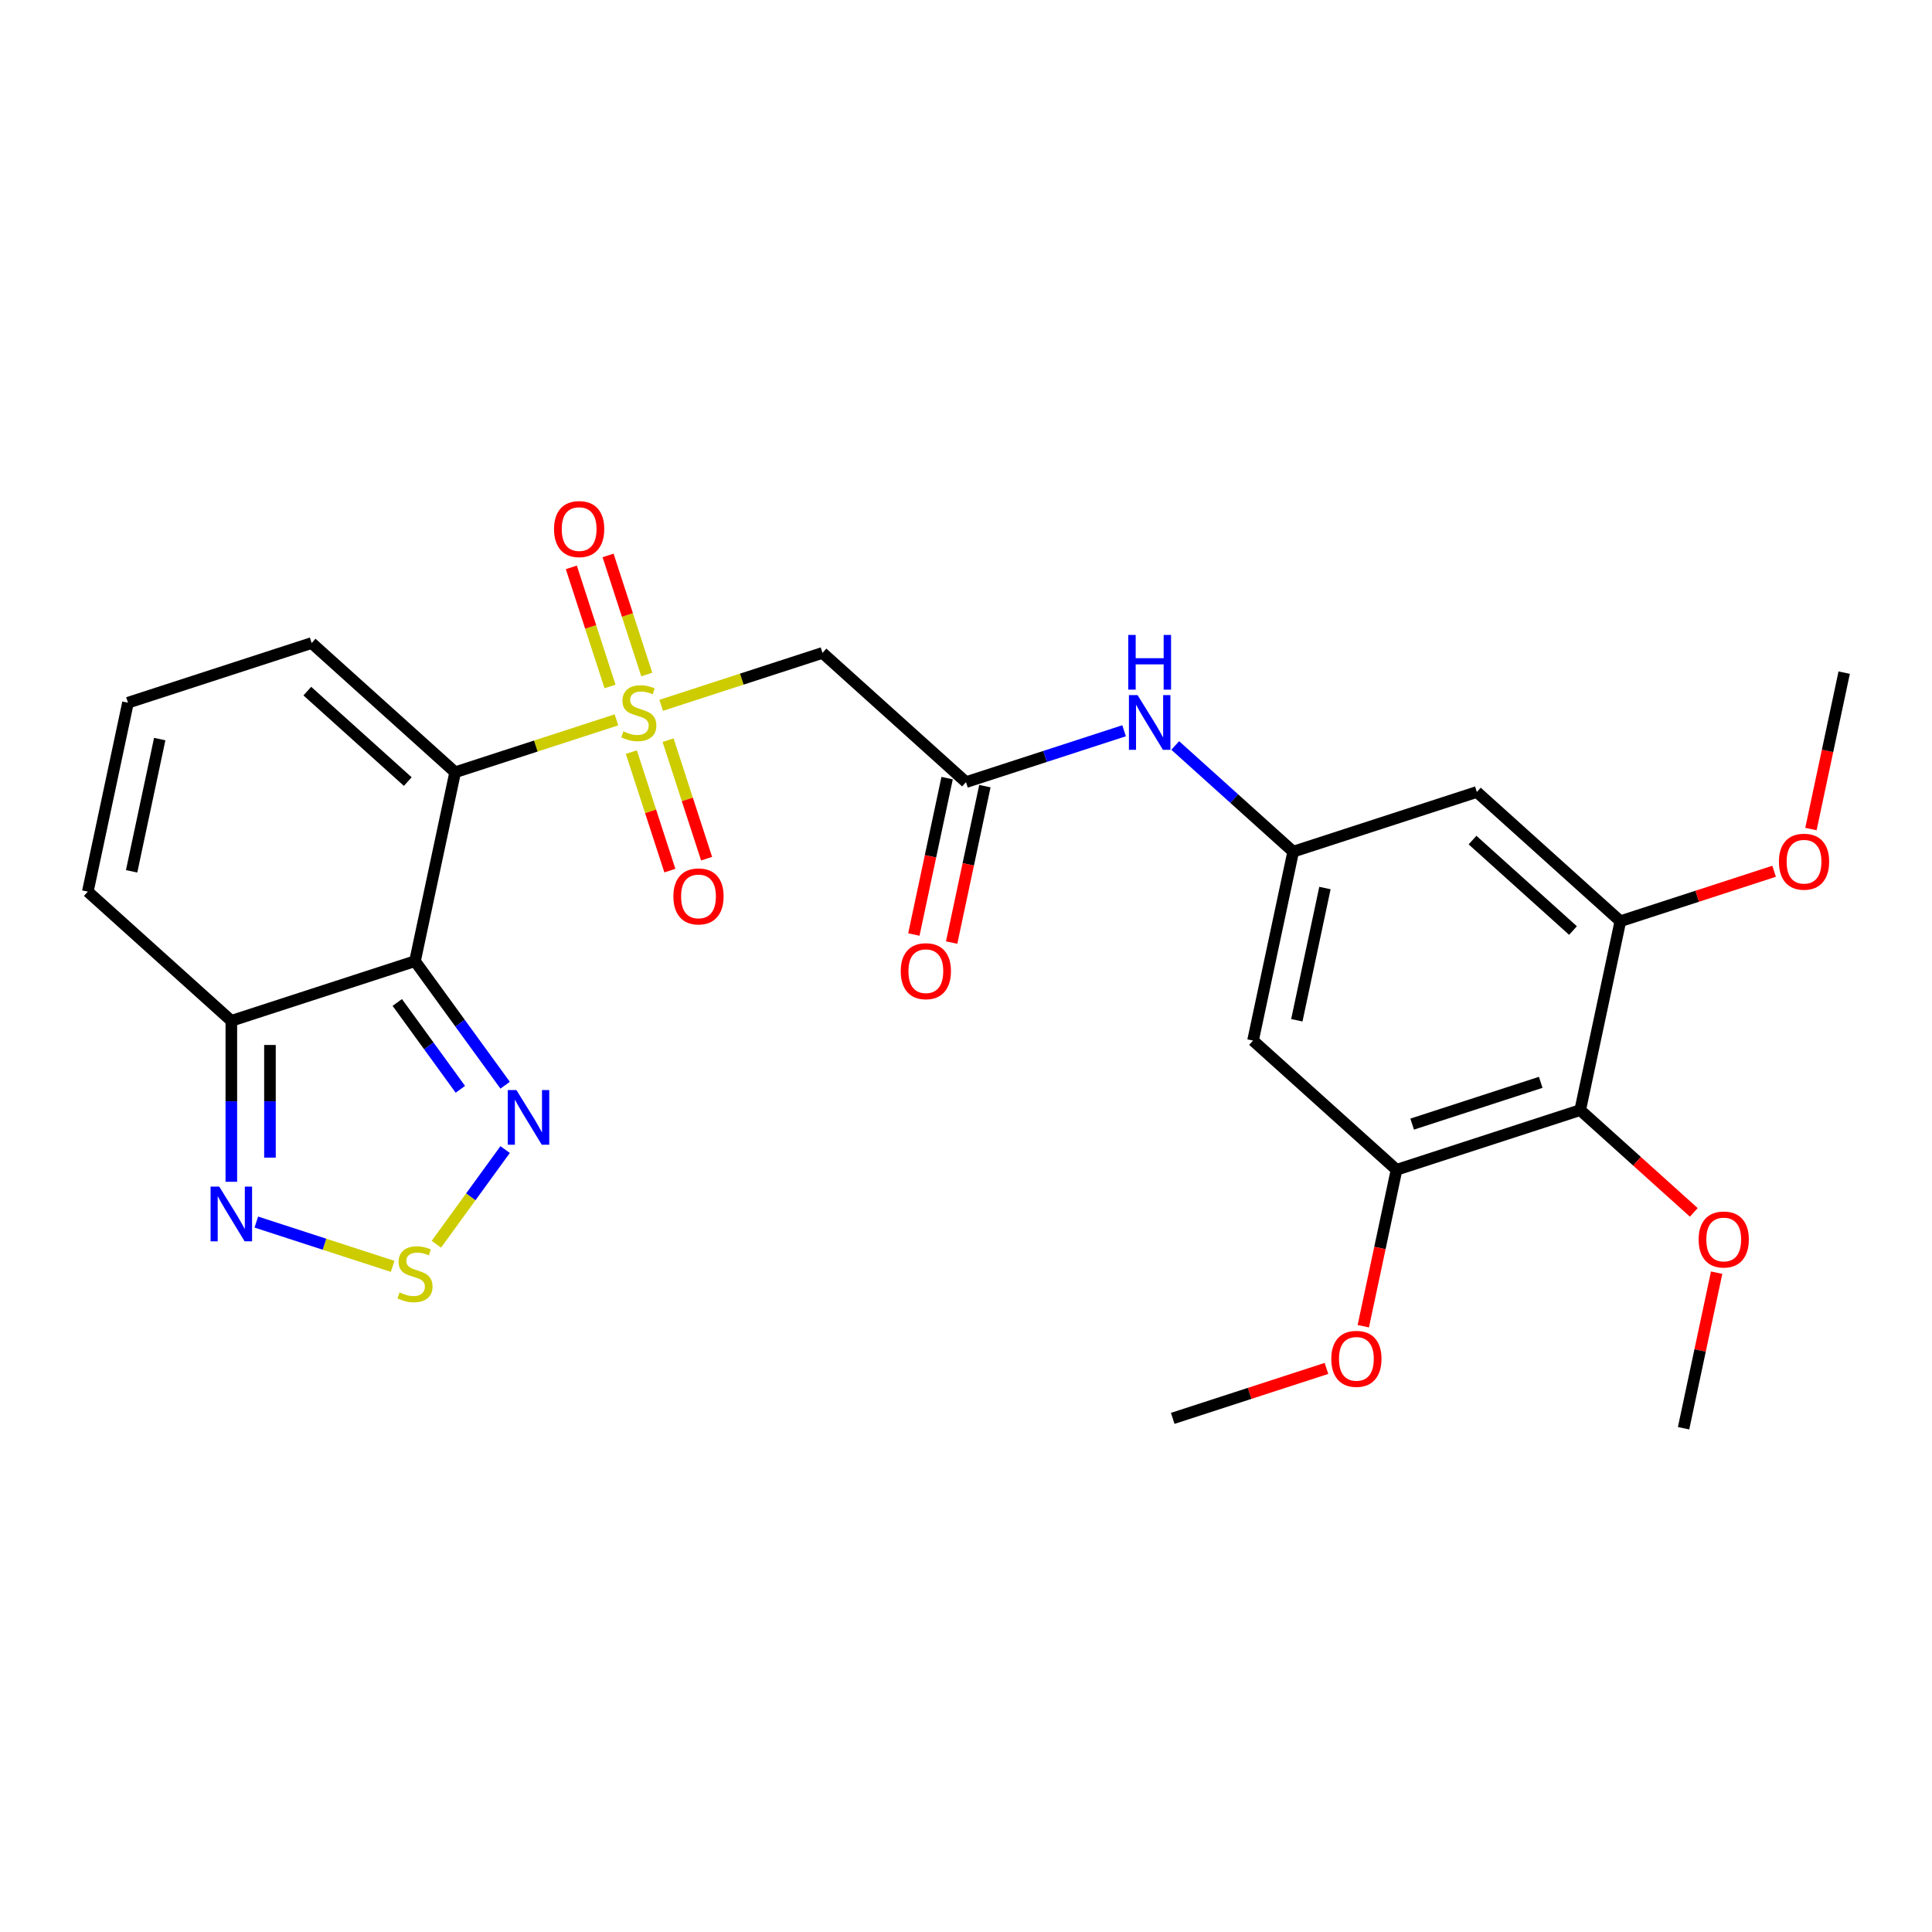 <?xml version='1.0' encoding='iso-8859-1'?>
<svg version='1.1' baseProfile='full'
              xmlns='http://www.w3.org/2000/svg'
                      xmlns:rdkit='http://www.rdkit.org/xml'
                      xmlns:xlink='http://www.w3.org/1999/xlink'
                  xml:space='preserve'
width='1000px' height='1000px' viewBox='0 0 1000 1000'>
<!-- END OF HEADER -->
<rect style='opacity:1.0;fill:#FFFFFF;stroke:none' width='1000' height='1000' x='0' y='0'> </rect>
<path class='bond-0' d='M 319.076,372.593 L 277.331,386.156' style='fill:none;fill-rule:evenodd;stroke:#CCCC00;stroke-width:6px;stroke-linecap:butt;stroke-linejoin:miter;stroke-opacity:1' />
<path class='bond-0' d='M 277.331,386.156 L 235.586,399.72' style='fill:none;fill-rule:evenodd;stroke:#000000;stroke-width:6px;stroke-linecap:butt;stroke-linejoin:miter;stroke-opacity:1' />
<path class='bond-3' d='M 342.226,365.071 L 383.972,351.507' style='fill:none;fill-rule:evenodd;stroke:#CCCC00;stroke-width:6px;stroke-linecap:butt;stroke-linejoin:miter;stroke-opacity:1' />
<path class='bond-3' d='M 383.972,351.507 L 425.717,337.943' style='fill:none;fill-rule:evenodd;stroke:#000000;stroke-width:6px;stroke-linecap:butt;stroke-linejoin:miter;stroke-opacity:1' />
<path class='bond-15' d='M 326.789,389.293 L 336.754,419.961' style='fill:none;fill-rule:evenodd;stroke:#CCCC00;stroke-width:6px;stroke-linecap:butt;stroke-linejoin:miter;stroke-opacity:1' />
<path class='bond-15' d='M 336.754,419.961 L 346.719,450.63' style='fill:none;fill-rule:evenodd;stroke:#FF0000;stroke-width:6px;stroke-linecap:butt;stroke-linejoin:miter;stroke-opacity:1' />
<path class='bond-15' d='M 345.803,383.115 L 355.767,413.784' style='fill:none;fill-rule:evenodd;stroke:#CCCC00;stroke-width:6px;stroke-linecap:butt;stroke-linejoin:miter;stroke-opacity:1' />
<path class='bond-15' d='M 355.767,413.784 L 365.732,444.452' style='fill:none;fill-rule:evenodd;stroke:#FF0000;stroke-width:6px;stroke-linecap:butt;stroke-linejoin:miter;stroke-opacity:1' />
<path class='bond-16' d='M 334.76,349.13 L 324.746,318.311' style='fill:none;fill-rule:evenodd;stroke:#CCCC00;stroke-width:6px;stroke-linecap:butt;stroke-linejoin:miter;stroke-opacity:1' />
<path class='bond-16' d='M 324.746,318.311 L 314.733,287.493' style='fill:none;fill-rule:evenodd;stroke:#FF0000;stroke-width:6px;stroke-linecap:butt;stroke-linejoin:miter;stroke-opacity:1' />
<path class='bond-16' d='M 315.747,355.308 L 305.733,324.489' style='fill:none;fill-rule:evenodd;stroke:#CCCC00;stroke-width:6px;stroke-linecap:butt;stroke-linejoin:miter;stroke-opacity:1' />
<path class='bond-16' d='M 305.733,324.489 L 295.72,293.671' style='fill:none;fill-rule:evenodd;stroke:#FF0000;stroke-width:6px;stroke-linecap:butt;stroke-linejoin:miter;stroke-opacity:1' />
<path class='bond-1' d='M 235.586,399.72 L 214.803,497.494' style='fill:none;fill-rule:evenodd;stroke:#000000;stroke-width:6px;stroke-linecap:butt;stroke-linejoin:miter;stroke-opacity:1' />
<path class='bond-14' d='M 235.586,399.72 L 161.303,332.835' style='fill:none;fill-rule:evenodd;stroke:#000000;stroke-width:6px;stroke-linecap:butt;stroke-linejoin:miter;stroke-opacity:1' />
<path class='bond-14' d='M 211.066,404.544 L 159.068,357.725' style='fill:none;fill-rule:evenodd;stroke:#000000;stroke-width:6px;stroke-linecap:butt;stroke-linejoin:miter;stroke-opacity:1' />
<path class='bond-2' d='M 214.803,497.494 L 238.131,529.601' style='fill:none;fill-rule:evenodd;stroke:#000000;stroke-width:6px;stroke-linecap:butt;stroke-linejoin:miter;stroke-opacity:1' />
<path class='bond-2' d='M 238.131,529.601 L 261.458,561.708' style='fill:none;fill-rule:evenodd;stroke:#0000FF;stroke-width:6px;stroke-linecap:butt;stroke-linejoin:miter;stroke-opacity:1' />
<path class='bond-2' d='M 205.628,518.877 L 221.957,541.352' style='fill:none;fill-rule:evenodd;stroke:#000000;stroke-width:6px;stroke-linecap:butt;stroke-linejoin:miter;stroke-opacity:1' />
<path class='bond-2' d='M 221.957,541.352 L 238.286,563.827' style='fill:none;fill-rule:evenodd;stroke:#0000FF;stroke-width:6px;stroke-linecap:butt;stroke-linejoin:miter;stroke-opacity:1' />
<path class='bond-5' d='M 214.803,497.494 L 119.738,528.383' style='fill:none;fill-rule:evenodd;stroke:#000000;stroke-width:6px;stroke-linecap:butt;stroke-linejoin:miter;stroke-opacity:1' />
<path class='bond-4' d='M 261.458,595.014 L 243.661,619.51' style='fill:none;fill-rule:evenodd;stroke:#0000FF;stroke-width:6px;stroke-linecap:butt;stroke-linejoin:miter;stroke-opacity:1' />
<path class='bond-4' d='M 243.661,619.51 L 225.864,644.006' style='fill:none;fill-rule:evenodd;stroke:#CCCC00;stroke-width:6px;stroke-linecap:butt;stroke-linejoin:miter;stroke-opacity:1' />
<path class='bond-8' d='M 425.717,337.943 L 500,404.828' style='fill:none;fill-rule:evenodd;stroke:#000000;stroke-width:6px;stroke-linecap:butt;stroke-linejoin:miter;stroke-opacity:1' />
<path class='bond-28' d='M 203.228,655.468 L 167.948,644.005' style='fill:none;fill-rule:evenodd;stroke:#CCCC00;stroke-width:6px;stroke-linecap:butt;stroke-linejoin:miter;stroke-opacity:1' />
<path class='bond-28' d='M 167.948,644.005 L 132.668,632.542' style='fill:none;fill-rule:evenodd;stroke:#0000FF;stroke-width:6px;stroke-linecap:butt;stroke-linejoin:miter;stroke-opacity:1' />
<path class='bond-6' d='M 119.738,528.383 L 119.738,570.035' style='fill:none;fill-rule:evenodd;stroke:#000000;stroke-width:6px;stroke-linecap:butt;stroke-linejoin:miter;stroke-opacity:1' />
<path class='bond-6' d='M 119.738,570.035 L 119.738,611.687' style='fill:none;fill-rule:evenodd;stroke:#0000FF;stroke-width:6px;stroke-linecap:butt;stroke-linejoin:miter;stroke-opacity:1' />
<path class='bond-6' d='M 139.729,540.878 L 139.729,570.035' style='fill:none;fill-rule:evenodd;stroke:#000000;stroke-width:6px;stroke-linecap:butt;stroke-linejoin:miter;stroke-opacity:1' />
<path class='bond-6' d='M 139.729,570.035 L 139.729,599.192' style='fill:none;fill-rule:evenodd;stroke:#0000FF;stroke-width:6px;stroke-linecap:butt;stroke-linejoin:miter;stroke-opacity:1' />
<path class='bond-27' d='M 119.738,528.383 L 45.455,461.498' style='fill:none;fill-rule:evenodd;stroke:#000000;stroke-width:6px;stroke-linecap:butt;stroke-linejoin:miter;stroke-opacity:1' />
<path class='bond-7' d='M 817.915,574.594 L 722.849,605.482' style='fill:none;fill-rule:evenodd;stroke:#000000;stroke-width:6px;stroke-linecap:butt;stroke-linejoin:miter;stroke-opacity:1' />
<path class='bond-7' d='M 797.477,560.214 L 730.932,581.836' style='fill:none;fill-rule:evenodd;stroke:#000000;stroke-width:6px;stroke-linecap:butt;stroke-linejoin:miter;stroke-opacity:1' />
<path class='bond-21' d='M 817.915,574.594 L 847.31,601.061' style='fill:none;fill-rule:evenodd;stroke:#000000;stroke-width:6px;stroke-linecap:butt;stroke-linejoin:miter;stroke-opacity:1' />
<path class='bond-21' d='M 847.31,601.061 L 876.705,627.528' style='fill:none;fill-rule:evenodd;stroke:#FF0000;stroke-width:6px;stroke-linecap:butt;stroke-linejoin:miter;stroke-opacity:1' />
<path class='bond-29' d='M 817.915,574.594 L 838.697,476.82' style='fill:none;fill-rule:evenodd;stroke:#000000;stroke-width:6px;stroke-linecap:butt;stroke-linejoin:miter;stroke-opacity:1' />
<path class='bond-17' d='M 500,404.828 L 540.916,391.534' style='fill:none;fill-rule:evenodd;stroke:#000000;stroke-width:6px;stroke-linecap:butt;stroke-linejoin:miter;stroke-opacity:1' />
<path class='bond-17' d='M 540.916,391.534 L 581.831,378.239' style='fill:none;fill-rule:evenodd;stroke:#0000FF;stroke-width:6px;stroke-linecap:butt;stroke-linejoin:miter;stroke-opacity:1' />
<path class='bond-20' d='M 490.223,402.75 L 481.618,443.23' style='fill:none;fill-rule:evenodd;stroke:#000000;stroke-width:6px;stroke-linecap:butt;stroke-linejoin:miter;stroke-opacity:1' />
<path class='bond-20' d='M 481.618,443.23 L 473.014,483.71' style='fill:none;fill-rule:evenodd;stroke:#FF0000;stroke-width:6px;stroke-linecap:butt;stroke-linejoin:miter;stroke-opacity:1' />
<path class='bond-20' d='M 509.777,406.906 L 501.173,447.386' style='fill:none;fill-rule:evenodd;stroke:#000000;stroke-width:6px;stroke-linecap:butt;stroke-linejoin:miter;stroke-opacity:1' />
<path class='bond-20' d='M 501.173,447.386 L 492.569,487.867' style='fill:none;fill-rule:evenodd;stroke:#FF0000;stroke-width:6px;stroke-linecap:butt;stroke-linejoin:miter;stroke-opacity:1' />
<path class='bond-9' d='M 722.849,605.482 L 648.566,538.598' style='fill:none;fill-rule:evenodd;stroke:#000000;stroke-width:6px;stroke-linecap:butt;stroke-linejoin:miter;stroke-opacity:1' />
<path class='bond-22' d='M 722.849,605.482 L 714.245,645.963' style='fill:none;fill-rule:evenodd;stroke:#000000;stroke-width:6px;stroke-linecap:butt;stroke-linejoin:miter;stroke-opacity:1' />
<path class='bond-22' d='M 714.245,645.963 L 705.641,686.443' style='fill:none;fill-rule:evenodd;stroke:#FF0000;stroke-width:6px;stroke-linecap:butt;stroke-linejoin:miter;stroke-opacity:1' />
<path class='bond-10' d='M 838.697,476.82 L 764.414,409.935' style='fill:none;fill-rule:evenodd;stroke:#000000;stroke-width:6px;stroke-linecap:butt;stroke-linejoin:miter;stroke-opacity:1' />
<path class='bond-10' d='M 814.178,481.644 L 762.18,434.825' style='fill:none;fill-rule:evenodd;stroke:#000000;stroke-width:6px;stroke-linecap:butt;stroke-linejoin:miter;stroke-opacity:1' />
<path class='bond-23' d='M 838.697,476.82 L 878.484,463.893' style='fill:none;fill-rule:evenodd;stroke:#000000;stroke-width:6px;stroke-linecap:butt;stroke-linejoin:miter;stroke-opacity:1' />
<path class='bond-23' d='M 878.484,463.893 L 918.27,450.966' style='fill:none;fill-rule:evenodd;stroke:#FF0000;stroke-width:6px;stroke-linecap:butt;stroke-linejoin:miter;stroke-opacity:1' />
<path class='bond-11' d='M 669.349,440.824 L 638.824,413.34' style='fill:none;fill-rule:evenodd;stroke:#000000;stroke-width:6px;stroke-linecap:butt;stroke-linejoin:miter;stroke-opacity:1' />
<path class='bond-11' d='M 638.824,413.34 L 608.3,385.855' style='fill:none;fill-rule:evenodd;stroke:#0000FF;stroke-width:6px;stroke-linecap:butt;stroke-linejoin:miter;stroke-opacity:1' />
<path class='bond-12' d='M 669.349,440.824 L 764.414,409.935' style='fill:none;fill-rule:evenodd;stroke:#000000;stroke-width:6px;stroke-linecap:butt;stroke-linejoin:miter;stroke-opacity:1' />
<path class='bond-13' d='M 669.349,440.824 L 648.566,538.598' style='fill:none;fill-rule:evenodd;stroke:#000000;stroke-width:6px;stroke-linecap:butt;stroke-linejoin:miter;stroke-opacity:1' />
<path class='bond-13' d='M 685.786,459.647 L 671.238,528.088' style='fill:none;fill-rule:evenodd;stroke:#000000;stroke-width:6px;stroke-linecap:butt;stroke-linejoin:miter;stroke-opacity:1' />
<path class='bond-18' d='M 161.303,332.835 L 66.237,363.724' style='fill:none;fill-rule:evenodd;stroke:#000000;stroke-width:6px;stroke-linecap:butt;stroke-linejoin:miter;stroke-opacity:1' />
<path class='bond-19' d='M 66.237,363.724 L 45.455,461.498' style='fill:none;fill-rule:evenodd;stroke:#000000;stroke-width:6px;stroke-linecap:butt;stroke-linejoin:miter;stroke-opacity:1' />
<path class='bond-19' d='M 82.674,382.547 L 68.127,450.988' style='fill:none;fill-rule:evenodd;stroke:#000000;stroke-width:6px;stroke-linecap:butt;stroke-linejoin:miter;stroke-opacity:1' />
<path class='bond-24' d='M 888.531,658.731 L 879.973,698.992' style='fill:none;fill-rule:evenodd;stroke:#FF0000;stroke-width:6px;stroke-linecap:butt;stroke-linejoin:miter;stroke-opacity:1' />
<path class='bond-24' d='M 879.973,698.992 L 871.416,739.252' style='fill:none;fill-rule:evenodd;stroke:#000000;stroke-width:6px;stroke-linecap:butt;stroke-linejoin:miter;stroke-opacity:1' />
<path class='bond-25' d='M 686.574,708.29 L 646.788,721.217' style='fill:none;fill-rule:evenodd;stroke:#FF0000;stroke-width:6px;stroke-linecap:butt;stroke-linejoin:miter;stroke-opacity:1' />
<path class='bond-25' d='M 646.788,721.217 L 607.002,734.145' style='fill:none;fill-rule:evenodd;stroke:#000000;stroke-width:6px;stroke-linecap:butt;stroke-linejoin:miter;stroke-opacity:1' />
<path class='bond-26' d='M 937.337,429.119 L 945.941,388.638' style='fill:none;fill-rule:evenodd;stroke:#FF0000;stroke-width:6px;stroke-linecap:butt;stroke-linejoin:miter;stroke-opacity:1' />
<path class='bond-26' d='M 945.941,388.638 L 954.545,348.158' style='fill:none;fill-rule:evenodd;stroke:#000000;stroke-width:6px;stroke-linecap:butt;stroke-linejoin:miter;stroke-opacity:1' />
<path  class='atom-0' d='M 322.655 378.548
Q 322.974 378.667, 324.294 379.227
Q 325.613 379.787, 327.053 380.147
Q 328.532 380.467, 329.972 380.467
Q 332.65 380.467, 334.21 379.187
Q 335.769 377.868, 335.769 375.589
Q 335.769 374.029, 334.969 373.07
Q 334.21 372.11, 333.01 371.59
Q 331.811 371.071, 329.812 370.471
Q 327.293 369.711, 325.773 368.992
Q 324.294 368.272, 323.214 366.753
Q 322.175 365.233, 322.175 362.674
Q 322.175 359.116, 324.574 356.917
Q 327.013 354.718, 331.811 354.718
Q 335.089 354.718, 338.808 356.277
L 337.888 359.356
Q 334.49 357.956, 331.931 357.956
Q 329.172 357.956, 327.653 359.116
Q 326.133 360.235, 326.173 362.194
Q 326.173 363.714, 326.933 364.633
Q 327.732 365.553, 328.852 366.073
Q 330.012 366.593, 331.931 367.192
Q 334.49 367.992, 336.009 368.792
Q 337.528 369.591, 338.608 371.231
Q 339.727 372.83, 339.727 375.589
Q 339.727 379.507, 337.089 381.626
Q 334.49 383.705, 330.131 383.705
Q 327.613 383.705, 325.693 383.146
Q 323.814 382.626, 321.575 381.706
L 322.655 378.548
' fill='#CCCC00'/>
<path  class='atom-3' d='M 267.3 564.207
L 276.576 579.201
Q 277.495 580.68, 278.975 583.359
Q 280.454 586.038, 280.534 586.198
L 280.534 564.207
L 284.293 564.207
L 284.293 592.515
L 280.414 592.515
L 270.458 576.122
Q 269.299 574.203, 268.059 572.004
Q 266.86 569.805, 266.5 569.125
L 266.5 592.515
L 262.822 592.515
L 262.822 564.207
L 267.3 564.207
' fill='#0000FF'/>
<path  class='atom-5' d='M 206.807 668.945
Q 207.127 669.065, 208.446 669.625
Q 209.765 670.184, 211.205 670.544
Q 212.684 670.864, 214.124 670.864
Q 216.802 670.864, 218.362 669.585
Q 219.921 668.265, 219.921 665.986
Q 219.921 664.427, 219.121 663.467
Q 218.362 662.508, 217.162 661.988
Q 215.963 661.468, 213.964 660.868
Q 211.445 660.109, 209.925 659.389
Q 208.446 658.669, 207.366 657.15
Q 206.327 655.631, 206.327 653.072
Q 206.327 649.513, 208.726 647.314
Q 211.165 645.115, 215.963 645.115
Q 219.241 645.115, 222.96 646.674
L 222.04 649.753
Q 218.642 648.354, 216.083 648.354
Q 213.324 648.354, 211.805 649.513
Q 210.285 650.633, 210.325 652.592
Q 210.325 654.111, 211.085 655.031
Q 211.885 655.95, 213.004 656.47
Q 214.164 656.99, 216.083 657.59
Q 218.642 658.389, 220.161 659.189
Q 221.68 659.989, 222.76 661.628
Q 223.879 663.227, 223.879 665.986
Q 223.879 669.905, 221.241 672.024
Q 218.642 674.103, 214.284 674.103
Q 211.765 674.103, 209.845 673.543
Q 207.966 673.023, 205.727 672.104
L 206.807 668.945
' fill='#CCCC00'/>
<path  class='atom-7' d='M 113.48 614.186
L 122.756 629.18
Q 123.676 630.659, 125.155 633.338
Q 126.635 636.017, 126.715 636.177
L 126.715 614.186
L 130.473 614.186
L 130.473 642.494
L 126.595 642.494
L 116.639 626.101
Q 115.48 624.182, 114.24 621.983
Q 113.041 619.784, 112.681 619.104
L 112.681 642.494
L 109.002 642.494
L 109.002 614.186
L 113.48 614.186
' fill='#0000FF'/>
<path  class='atom-16' d='M 348.545 463.977
Q 348.545 457.18, 351.904 453.382
Q 355.263 449.583, 361.54 449.583
Q 367.817 449.583, 371.176 453.382
Q 374.534 457.18, 374.534 463.977
Q 374.534 470.854, 371.136 474.773
Q 367.737 478.651, 361.54 478.651
Q 355.303 478.651, 351.904 474.773
Q 348.545 470.894, 348.545 463.977
M 361.54 475.452
Q 365.858 475.452, 368.177 472.574
Q 370.536 469.655, 370.536 463.977
Q 370.536 458.42, 368.177 455.621
Q 365.858 452.782, 361.54 452.782
Q 357.222 452.782, 354.863 455.581
Q 352.544 458.38, 352.544 463.977
Q 352.544 469.695, 354.863 472.574
Q 357.222 475.452, 361.54 475.452
' fill='#FF0000'/>
<path  class='atom-17' d='M 286.768 273.846
Q 286.768 267.049, 290.127 263.25
Q 293.485 259.452, 299.763 259.452
Q 306.04 259.452, 309.399 263.25
Q 312.757 267.049, 312.757 273.846
Q 312.757 280.723, 309.359 284.641
Q 305.96 288.52, 299.763 288.52
Q 293.525 288.52, 290.127 284.641
Q 286.768 280.763, 286.768 273.846
M 299.763 285.321
Q 304.081 285.321, 306.4 282.442
Q 308.759 279.524, 308.759 273.846
Q 308.759 268.288, 306.4 265.49
Q 304.081 262.651, 299.763 262.651
Q 295.444 262.651, 293.085 265.45
Q 290.766 268.248, 290.766 273.846
Q 290.766 279.564, 293.085 282.442
Q 295.444 285.321, 299.763 285.321
' fill='#FF0000'/>
<path  class='atom-18' d='M 588.808 359.785
L 598.084 374.779
Q 599.004 376.258, 600.483 378.937
Q 601.963 381.616, 602.043 381.776
L 602.043 359.785
L 605.801 359.785
L 605.801 388.093
L 601.923 388.093
L 591.967 371.7
Q 590.807 369.781, 589.568 367.582
Q 588.368 365.383, 588.009 364.703
L 588.009 388.093
L 584.33 388.093
L 584.33 359.785
L 588.808 359.785
' fill='#0000FF'/>
<path  class='atom-18' d='M 583.99 328.646
L 587.829 328.646
L 587.829 340.681
L 602.303 340.681
L 602.303 328.646
L 606.141 328.646
L 606.141 356.954
L 602.303 356.954
L 602.303 343.88
L 587.829 343.88
L 587.829 356.954
L 583.99 356.954
L 583.99 328.646
' fill='#0000FF'/>
<path  class='atom-21' d='M 466.223 502.681
Q 466.223 495.884, 469.582 492.086
Q 472.94 488.287, 479.218 488.287
Q 485.495 488.287, 488.854 492.086
Q 492.212 495.884, 492.212 502.681
Q 492.212 509.558, 488.814 513.477
Q 485.415 517.355, 479.218 517.355
Q 472.98 517.355, 469.582 513.477
Q 466.223 509.598, 466.223 502.681
M 479.218 514.156
Q 483.536 514.156, 485.855 511.278
Q 488.214 508.359, 488.214 502.681
Q 488.214 497.124, 485.855 494.325
Q 483.536 491.486, 479.218 491.486
Q 474.899 491.486, 472.54 494.285
Q 470.221 497.084, 470.221 502.681
Q 470.221 508.399, 472.54 511.278
Q 474.899 514.156, 479.218 514.156
' fill='#FF0000'/>
<path  class='atom-22' d='M 879.204 641.559
Q 879.204 634.761, 882.562 630.963
Q 885.921 627.165, 892.198 627.165
Q 898.476 627.165, 901.834 630.963
Q 905.193 634.761, 905.193 641.559
Q 905.193 648.436, 901.794 652.354
Q 898.396 656.232, 892.198 656.232
Q 885.961 656.232, 882.562 652.354
Q 879.204 648.476, 879.204 641.559
M 892.198 653.034
Q 896.516 653.034, 898.835 650.155
Q 901.194 647.236, 901.194 641.559
Q 901.194 636.001, 898.835 633.202
Q 896.516 630.363, 892.198 630.363
Q 887.88 630.363, 885.521 633.162
Q 883.202 635.961, 883.202 641.559
Q 883.202 647.276, 885.521 650.155
Q 887.88 653.034, 892.198 653.034
' fill='#FF0000'/>
<path  class='atom-23' d='M 689.073 703.336
Q 689.073 696.539, 692.431 692.74
Q 695.79 688.942, 702.067 688.942
Q 708.344 688.942, 711.703 692.74
Q 715.062 696.539, 715.062 703.336
Q 715.062 710.213, 711.663 714.131
Q 708.264 718.01, 702.067 718.01
Q 695.83 718.01, 692.431 714.131
Q 689.073 710.253, 689.073 703.336
M 702.067 714.811
Q 706.385 714.811, 708.704 711.932
Q 711.063 709.014, 711.063 703.336
Q 711.063 697.778, 708.704 694.979
Q 706.385 692.141, 702.067 692.141
Q 697.749 692.141, 695.39 694.939
Q 693.071 697.738, 693.071 703.336
Q 693.071 709.053, 695.39 711.932
Q 697.749 714.811, 702.067 714.811
' fill='#FF0000'/>
<path  class='atom-24' d='M 920.769 446.011
Q 920.769 439.214, 924.127 435.416
Q 927.486 431.618, 933.763 431.618
Q 940.04 431.618, 943.399 435.416
Q 946.758 439.214, 946.758 446.011
Q 946.758 452.889, 943.359 456.807
Q 939.96 460.685, 933.763 460.685
Q 927.526 460.685, 924.127 456.807
Q 920.769 452.929, 920.769 446.011
M 933.763 457.487
Q 938.081 457.487, 940.4 454.608
Q 942.759 451.689, 942.759 446.011
Q 942.759 440.454, 940.4 437.655
Q 938.081 434.816, 933.763 434.816
Q 929.445 434.816, 927.086 437.615
Q 924.767 440.414, 924.767 446.011
Q 924.767 451.729, 927.086 454.608
Q 929.445 457.487, 933.763 457.487
' fill='#FF0000'/>
</svg>

